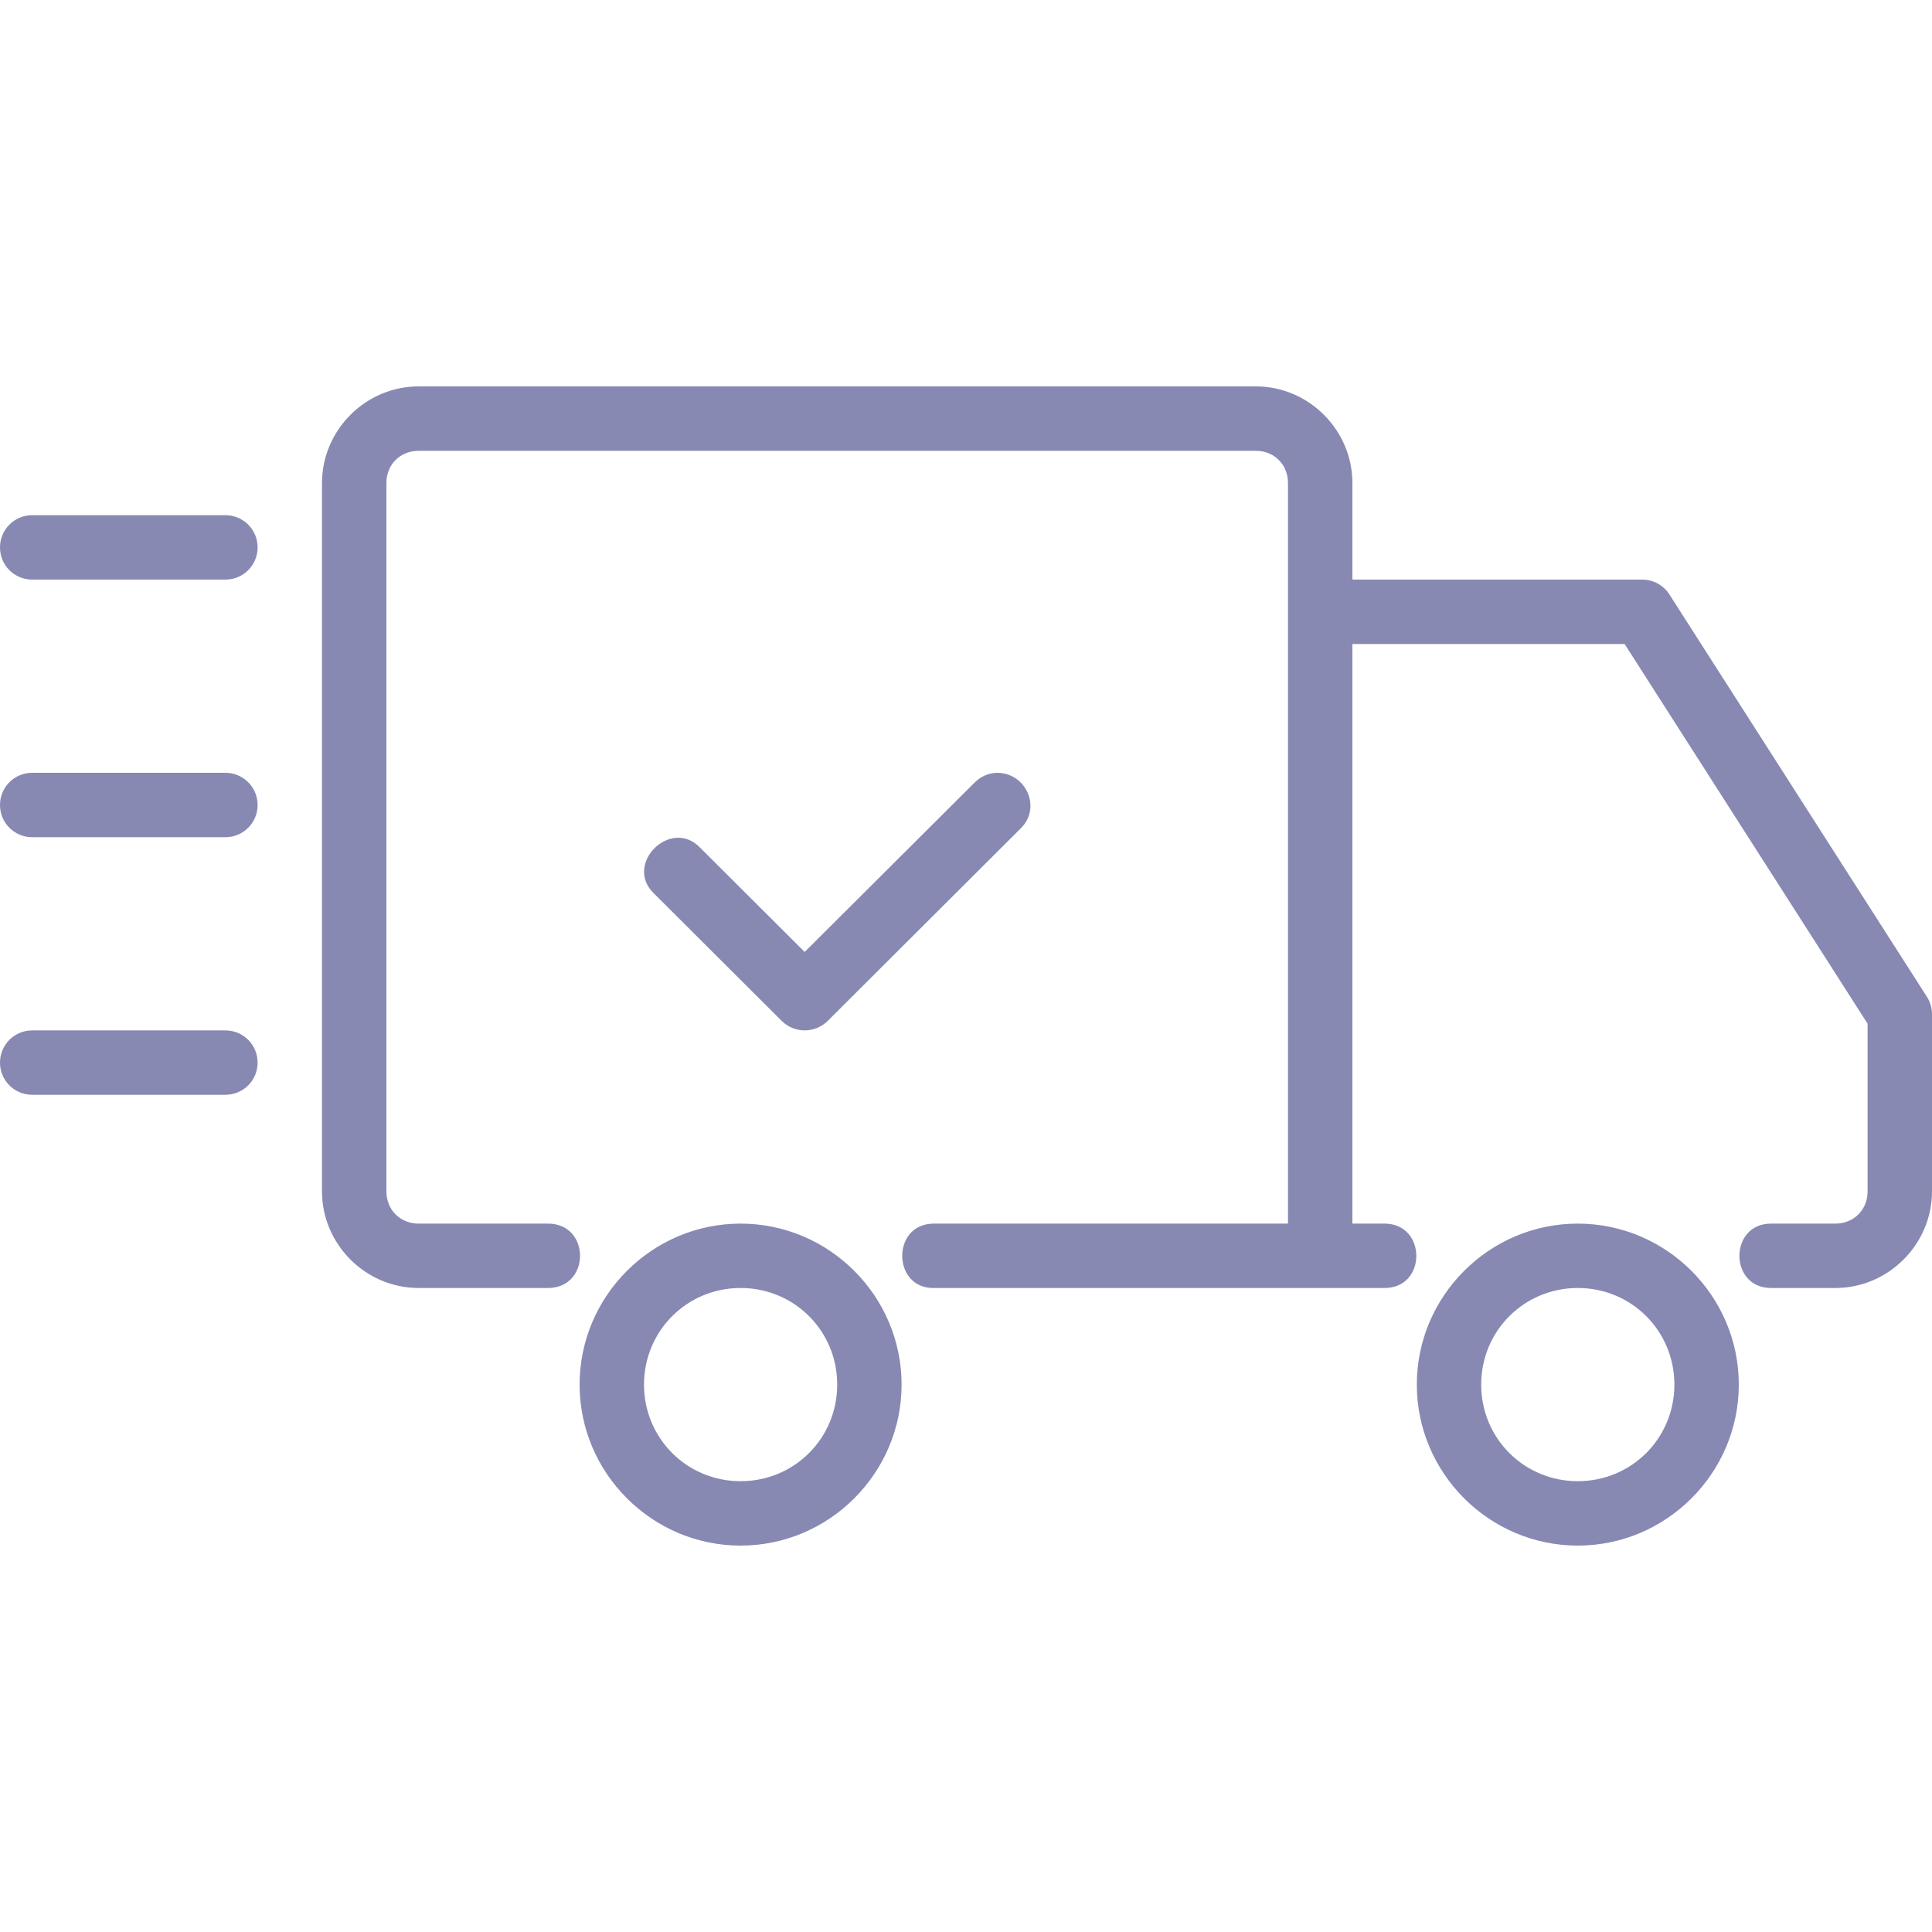 <?xml version="1.0" encoding="UTF-8"?>
<svg xmlns="http://www.w3.org/2000/svg" width="59" height="59" viewBox="0 0 59 59" fill="none">
  <g clip-path="url(#clip0_688_202)">
    <path d="M30.444 23.6C30.188 23.608 29.942 23.714 29.762 23.899L24.573 29.071L21.378 25.885C20.483 24.953 19.037 26.393 19.971 27.286L23.871 31.176C24.259 31.563 24.888 31.563 25.278 31.176L31.168 25.301C31.817 24.672 31.339 23.6 30.446 23.6H30.444ZM0.983 31.467H6.883C7.428 31.467 7.867 31.905 7.867 32.45C7.867 32.995 7.428 33.433 6.883 33.433H0.983C0.439 33.433 0 32.995 0 32.45C0 31.905 0.439 31.467 0.983 31.467ZM0.983 23.6H6.883C7.428 23.6 7.867 24.039 7.867 24.583C7.867 25.128 7.428 25.567 6.883 25.567H0.983C0.439 25.567 0 25.128 0 24.583C0 24.039 0.439 23.6 0.983 23.6ZM0.983 15.733H6.883C7.428 15.733 7.867 16.172 7.867 16.717C7.867 17.262 7.428 17.7 6.883 17.7H0.983C0.439 17.7 0 17.262 0 16.717C0 16.172 0.439 15.733 0.983 15.733ZM48.183 37.367C45.479 37.367 43.267 39.579 43.267 42.283C43.267 44.987 45.479 47.2 48.183 47.2C50.888 47.2 53.1 44.987 53.1 42.283C53.1 39.579 50.888 37.367 48.183 37.367ZM48.183 39.333C49.824 39.333 51.133 40.643 51.133 42.283C51.133 43.924 49.824 45.233 48.183 45.233C46.543 45.233 45.233 43.924 45.233 42.283C45.233 40.643 46.543 39.333 48.183 39.333ZM22.617 37.367C19.913 37.367 17.7 39.579 17.7 42.283C17.7 44.987 19.913 47.2 22.617 47.2C25.321 47.2 27.533 44.987 27.533 42.283C27.533 39.579 25.321 37.367 22.617 37.367ZM22.617 39.333C24.257 39.333 25.567 40.643 25.567 42.283C25.567 43.924 24.257 45.233 22.617 45.233C20.977 45.233 19.667 43.924 19.667 42.283C19.667 40.643 20.977 39.333 22.617 39.333ZM12.783 11.8C11.167 11.8 9.833 13.133 9.833 14.75V36.383C9.833 38 11.167 39.333 12.783 39.333H16.717C18.046 39.353 18.046 37.347 16.717 37.367H12.783C12.221 37.367 11.8 36.946 11.8 36.383V14.75C11.8 14.188 12.221 13.767 12.783 13.767H38.35C38.913 13.767 39.333 14.188 39.333 14.75V37.367H28.517C27.219 37.367 27.242 39.353 28.517 39.333H42.283C43.581 39.333 43.569 37.367 42.283 37.367H41.3V19.667H49.613L57.033 31.262V36.383C57.033 36.946 56.612 37.367 56.05 37.367H54.083C52.797 37.367 52.797 39.333 54.083 39.333H56.05C57.667 39.333 59 38 59 36.383V30.975C59 30.788 58.947 30.601 58.847 30.444L50.98 18.152C50.799 17.871 50.488 17.7 50.15 17.7H41.3V14.75C41.3 13.133 39.967 11.8 38.35 11.8H12.783Z" fill="#8789B3"></path>
  </g>
  <defs>
    <clipPath id="clip0_688_202">
      <rect width="59" height="59" fill="white"></rect>
    </clipPath>
  </defs>
</svg>
